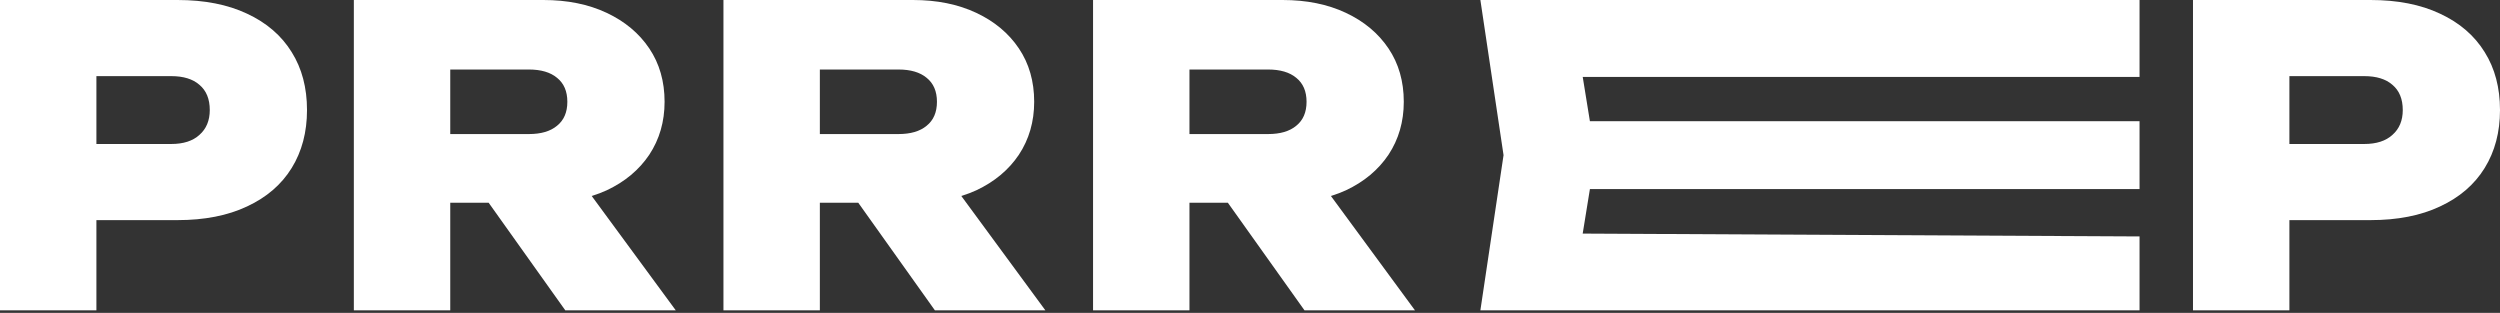 <?xml version="1.0" encoding="UTF-8"?> <svg xmlns="http://www.w3.org/2000/svg" width="911" height="114" viewBox="0 0 911 114" fill="none"><rect x="0" y="0" width="911" height="114" fill="#333333" stroke="none"/><path d="M64.682 0C74.533 0 82.976 1.659 90.012 4.976C97.149 8.293 102.577 12.967 106.296 18.998C110.015 24.928 111.874 31.964 111.874 40.106C111.874 48.147 110.015 55.183 106.296 61.214C102.577 67.245 97.149 71.919 90.012 75.236C82.976 78.553 74.533 80.212 64.682 80.212H16.284V52.469H62.42C66.843 52.469 70.261 51.364 72.673 49.152C75.186 46.941 76.442 43.925 76.442 40.106C76.442 36.085 75.186 33.02 72.673 30.909C70.261 28.798 66.843 27.742 62.42 27.742H19.299L35.13 11.76V113.081H0V0H64.682Z" fill="white"></path><path d="M153.216 48.851H192.719C197.142 48.851 200.559 47.846 202.971 45.835C205.484 43.825 206.741 40.91 206.741 37.09C206.741 33.271 205.484 30.356 202.971 28.346C200.559 26.335 197.142 25.33 192.719 25.33H148.24L164.072 9.046V113.081H128.941V0H197.996C206.741 0 214.43 1.558 221.064 4.674C227.698 7.79 232.875 12.112 236.594 17.641C240.313 23.169 242.173 29.652 242.173 37.09C242.173 44.328 240.313 50.761 236.594 56.389C232.875 61.918 227.698 66.24 221.064 69.356C214.43 72.372 206.741 73.879 197.996 73.879H153.216V48.851ZM168.293 60.159H207.344L246.244 113.081H205.987L168.293 60.159Z" fill="white"></path><path d="M287.9 48.851H327.403C331.825 48.851 335.243 47.846 337.655 45.835C340.168 43.825 341.425 40.91 341.425 37.09C341.425 33.271 340.168 30.356 337.655 28.346C335.243 26.335 331.825 25.33 327.403 25.33H282.924L298.755 9.046V113.081H263.625V0H332.68C341.425 0 349.114 1.558 355.748 4.674C362.382 7.79 367.559 12.112 371.278 17.641C374.997 23.169 376.857 29.652 376.857 37.09C376.857 44.328 374.997 50.761 371.278 56.389C367.559 61.918 362.382 66.24 355.748 69.356C349.114 72.372 341.425 73.879 332.68 73.879H287.9V48.851ZM302.977 60.159H342.028L380.927 113.081H340.671L302.977 60.159Z" fill="white"></path><path d="M422.583 48.851H462.086C466.509 48.851 469.927 47.846 472.339 45.835C474.852 43.825 476.108 40.91 476.108 37.09C476.108 33.271 474.852 30.356 472.339 28.346C469.927 26.335 466.509 25.33 462.086 25.33H417.608L433.439 9.046V113.081H398.309V0H467.363C476.108 0 483.798 1.558 490.432 4.674C497.066 7.79 502.243 12.112 505.962 17.641C509.681 23.169 511.54 29.652 511.54 37.09C511.54 44.328 509.681 50.761 505.962 56.389C502.243 61.918 497.066 66.24 490.432 69.356C483.798 72.372 476.108 73.879 467.363 73.879H422.583V48.851ZM437.661 60.159H476.711L515.611 113.081H475.354L437.661 60.159Z" fill="white"></path><path d="M863.808 0C873.658 0 882.102 1.659 889.138 4.976C896.274 8.293 901.702 12.967 905.421 18.998C909.141 24.928 911 31.964 911 40.106C911 48.147 909.141 55.183 905.421 61.214C901.702 67.245 896.274 71.919 889.138 75.236C882.102 78.553 873.658 80.212 863.808 80.212H815.409V52.469H861.546C865.969 52.469 869.386 51.364 871.799 49.152C874.312 46.941 875.568 43.925 875.568 40.106C875.568 36.085 874.312 33.02 871.799 30.909C869.386 28.798 865.969 27.742 861.546 27.742H818.425L834.256 11.76V113.081H799.126V0H863.808Z" fill="white"></path><path d="M779.649 44.177V68.904H557.392V44.177H779.649ZM581.365 56.54L574.279 100.265L560.558 85.037L779.649 86.157V113.081H539.45L547.893 56.54L539.45 -6.10352e-05H779.649V28.044H560.558L574.279 12.816L581.365 56.54Z" fill="white"></path></svg> 
